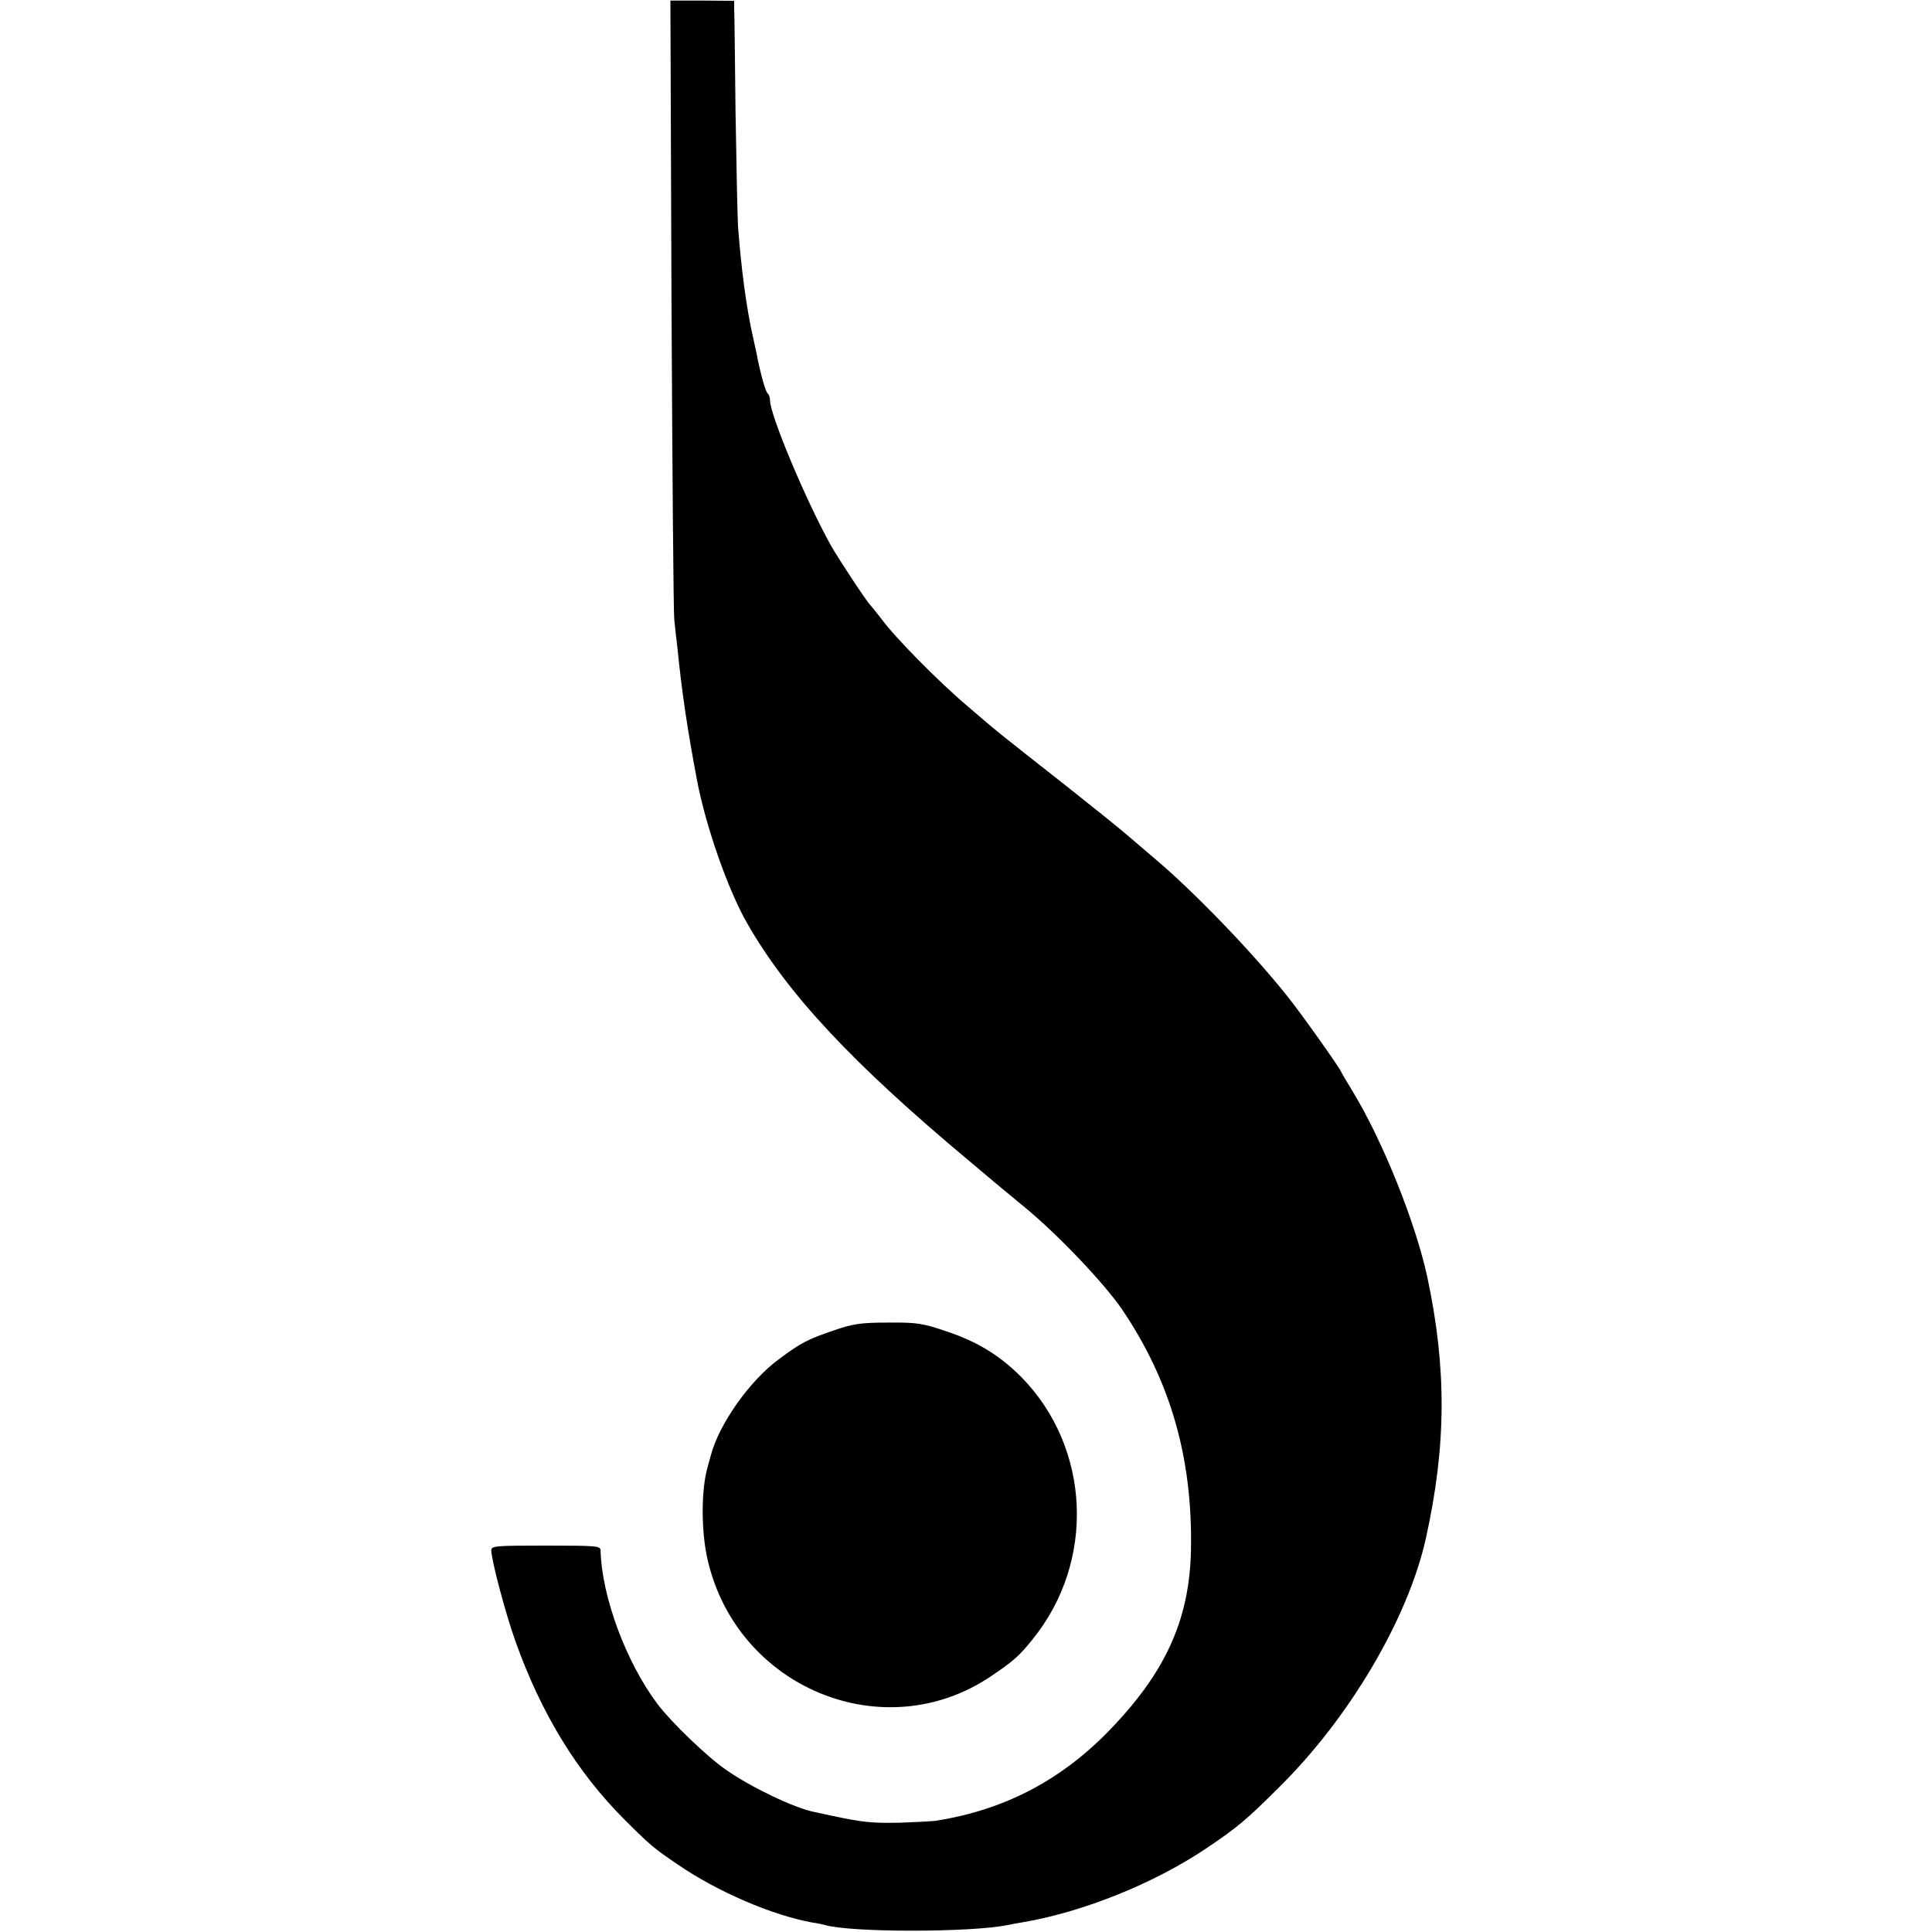 <?xml version="1.0" standalone="no"?>
<!DOCTYPE svg PUBLIC "-//W3C//DTD SVG 20010904//EN"
 "http://www.w3.org/TR/2001/REC-SVG-20010904/DTD/svg10.dtd">
<svg version="1.0" xmlns="http://www.w3.org/2000/svg"
 width="700pt" height="700pt" viewBox="0 0 700 700"
 preserveAspectRatio="xMidYMid meet">
<g transform="translate(0,700) scale(0.1,-0.1)"
fill="#000000" stroke="none">
<path d="M2433 5901 c3 -603 7 -1118 10 -1146 3 -27 8 -76 12 -107 15 -153 36
-293 70 -473 32 -169 113 -400 182 -520 147 -257 382 -508 803 -860 103 -87
102 -86 205 -171 120 -99 287 -275 351 -369 176 -261 256 -540 249 -875 -6
-253 -95 -445 -303 -657 -174 -177 -378 -282 -622 -320 -14 -2 -72 -5 -130 -7
-101 -2 -132 1 -250 26 -30 7 -57 12 -60 13 -72 14 -230 90 -320 153 -69 48
-196 170 -247 237 -114 151 -203 390 -207 558 0 16 -17 17 -198 17 -182 0
-198 -1 -198 -17 0 -35 52 -230 87 -328 94 -264 223 -475 396 -648 91 -91 105
-103 192 -162 144 -99 344 -185 490 -211 17 -2 37 -7 45 -9 95 -27 525 -27
660 0 14 3 41 8 60 11 218 38 471 140 659 266 113 76 145 102 266 223 255 252
466 610 531 900 75 338 76 618 5 950 -43 197 -161 491 -269 669 -23 37 -42 70
-42 71 0 8 -144 211 -196 276 -130 163 -341 381 -480 498 -16 14 -56 48 -89
76 -33 29 -139 114 -235 190 -238 187 -240 188 -354 286 -104 88 -262 248
-312 316 -16 21 -34 43 -40 50 -16 16 -117 170 -143 216 -89 159 -221 473
-221 526 0 11 -4 22 -8 25 -7 4 -23 58 -37 126 0 3 -8 39 -17 80 -24 105 -43
252 -54 400 -2 36 -6 223 -9 415 -2 193 -4 362 -5 376 l0 26 -116 1 -115 0 4
-1097z"/>
<path d="M3025 2181 c-98 -33 -123 -46 -202 -105 -106 -77 -219 -237 -248
-351 -5 -16 -9 -34 -11 -40 -24 -81 -24 -235 0 -337 107 -464 637 -682 1024
-423 81 54 106 76 153 135 229 282 211 693 -39 949 -78 79 -159 129 -272 167
-86 29 -106 33 -210 32 -99 0 -128 -4 -195 -27z"/>
</g>
</svg>
